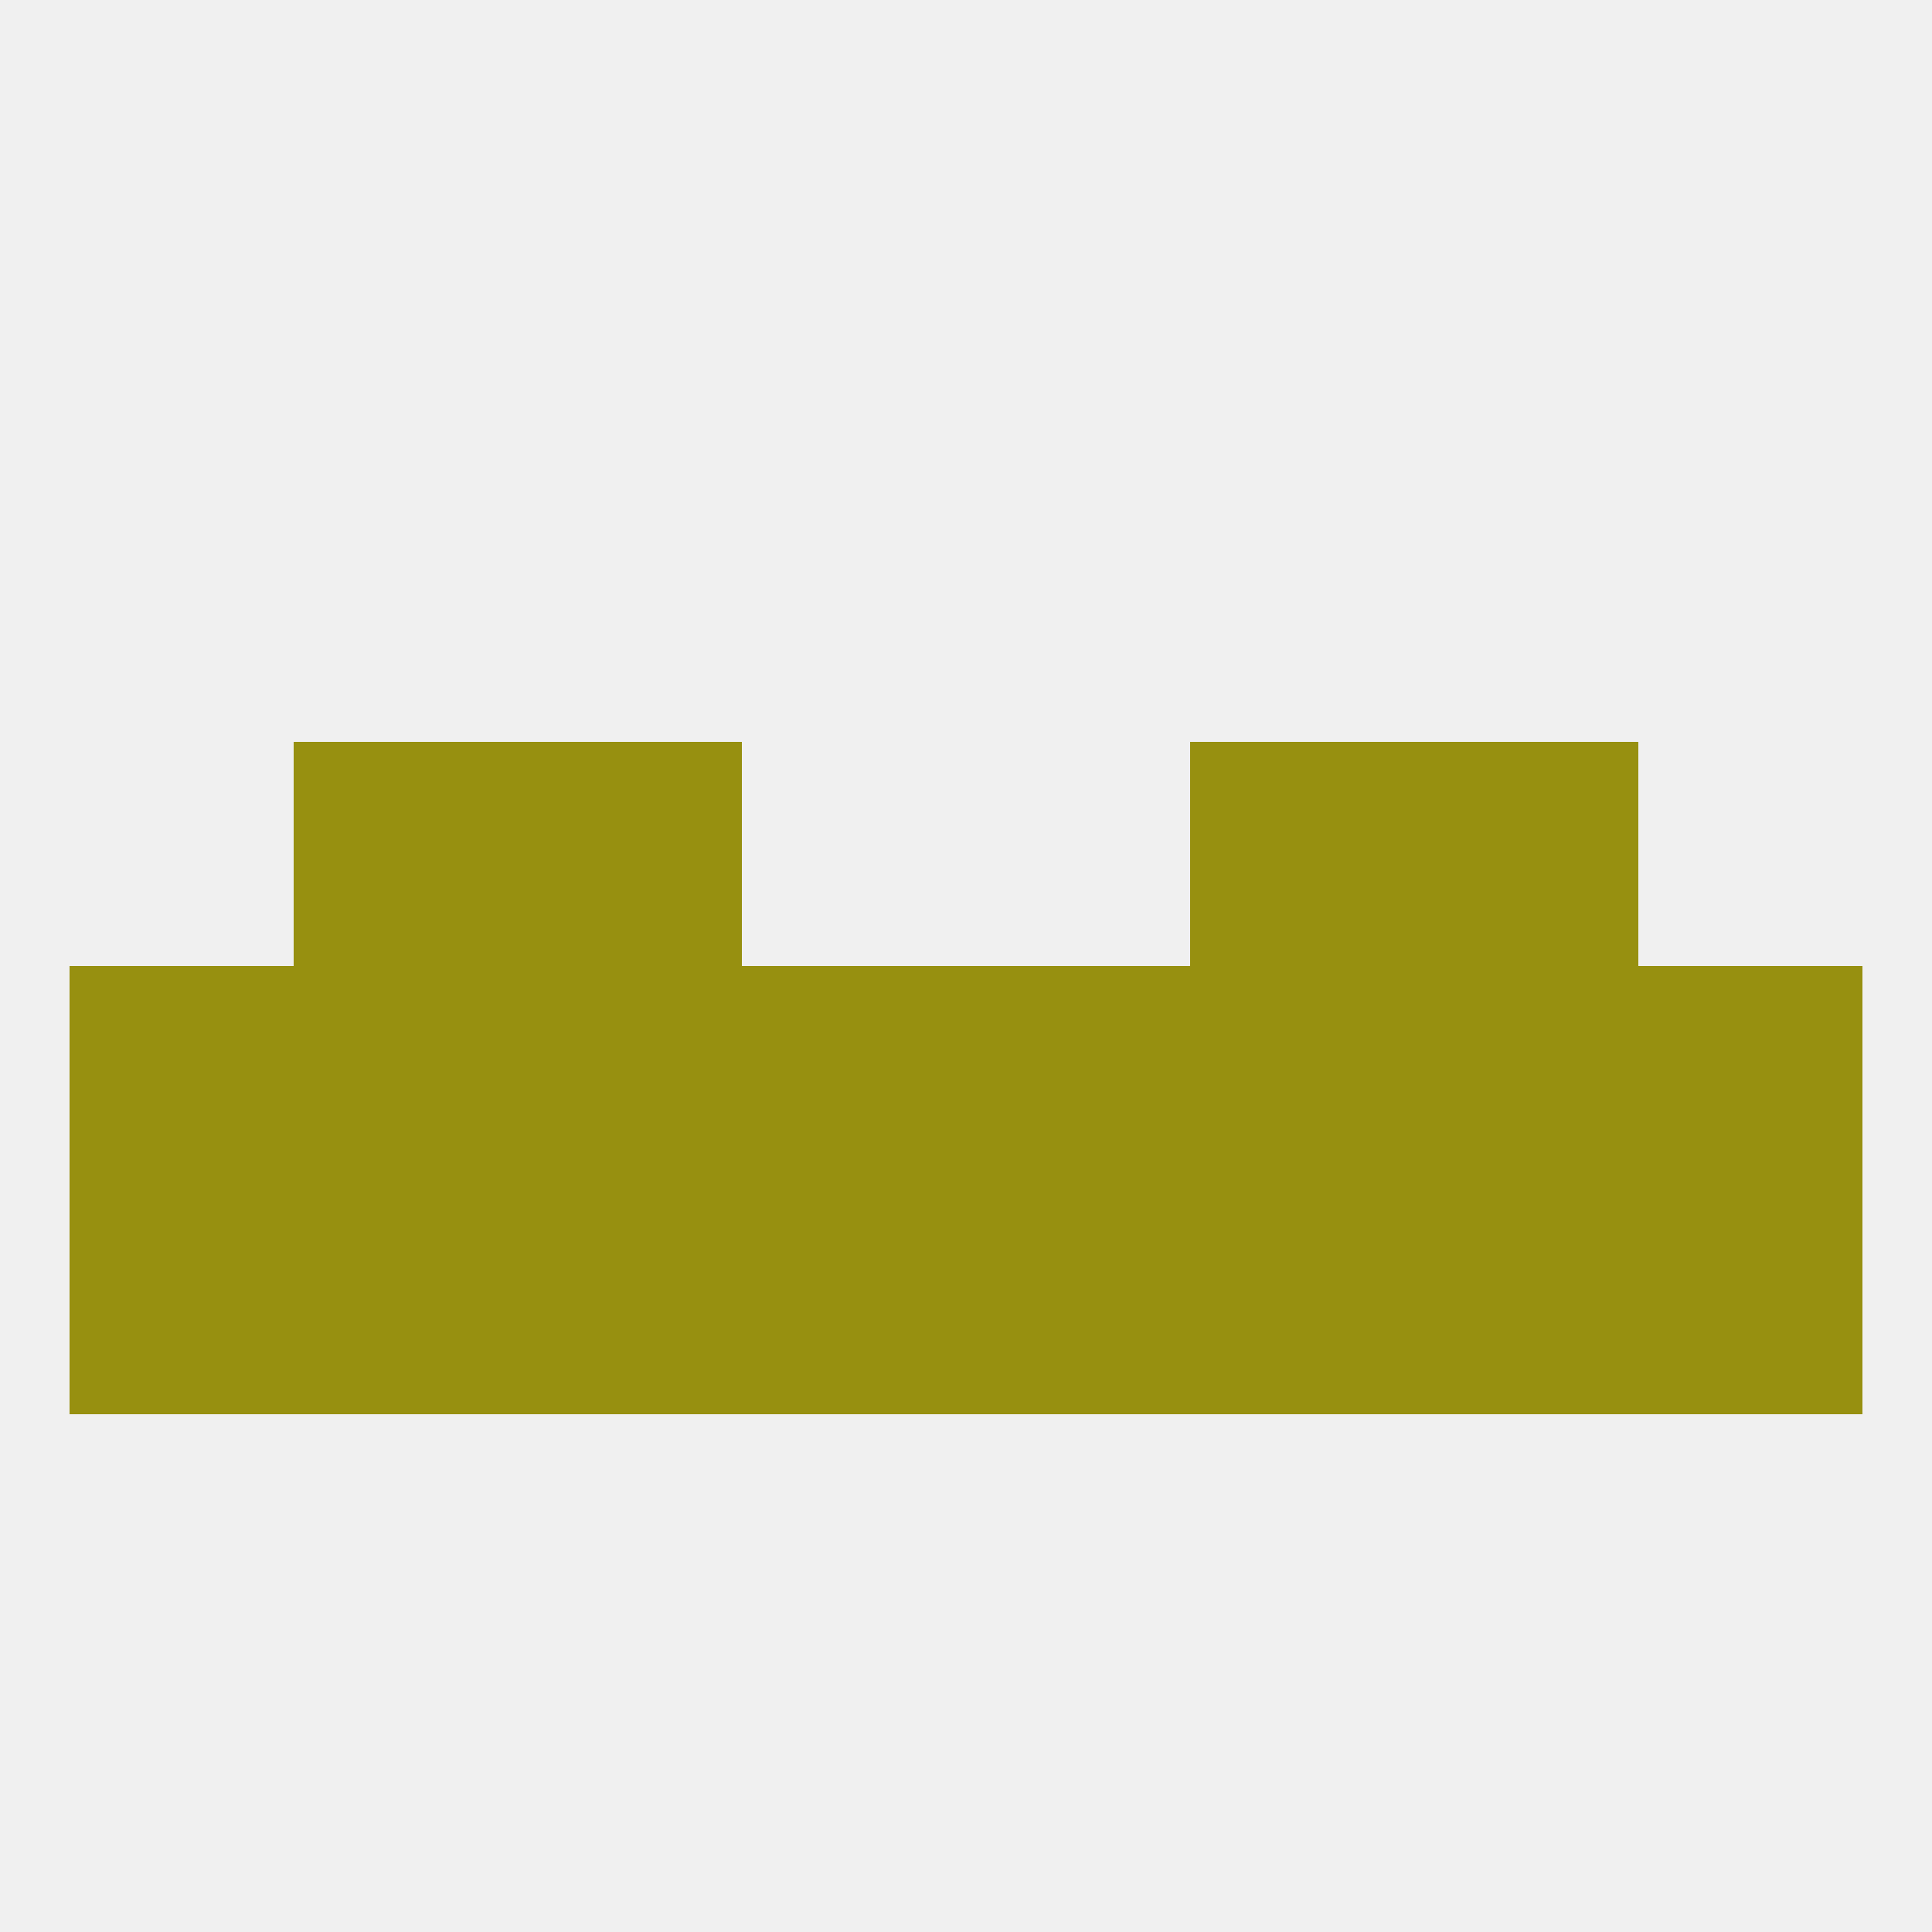 
<!--   <?xml version="1.0"?> -->
<svg version="1.1" baseprofile="full" xmlns="http://www.w3.org/2000/svg" xmlns:xlink="http://www.w3.org/1999/xlink" xmlns:ev="http://www.w3.org/2001/xml-events" width="250" height="250" viewBox="0 0 250 250" >
	<rect width="100%" height="100%" fill="rgba(240,240,240,255)"/>

	<rect x="9" y="125" width="29" height="29" fill="rgba(151,144,16,255)"/>
	<rect x="212" y="125" width="29" height="29" fill="rgba(151,144,16,255)"/>
	<rect x="38" y="125" width="29" height="29" fill="rgba(151,144,16,255)"/>
	<rect x="183" y="125" width="29" height="29" fill="rgba(151,144,16,255)"/>
	<rect x="67" y="125" width="29" height="29" fill="rgba(151,144,16,255)"/>
	<rect x="154" y="125" width="29" height="29" fill="rgba(151,144,16,255)"/>
	<rect x="96" y="125" width="29" height="29" fill="rgba(151,144,16,255)"/>
	<rect x="125" y="125" width="29" height="29" fill="rgba(151,144,16,255)"/>
	<rect x="9" y="154" width="29" height="29" fill="rgba(151,144,16,255)"/>
	<rect x="212" y="154" width="29" height="29" fill="rgba(151,144,16,255)"/>
	<rect x="38" y="154" width="29" height="29" fill="rgba(151,144,16,255)"/>
	<rect x="96" y="154" width="29" height="29" fill="rgba(151,144,16,255)"/>
	<rect x="125" y="154" width="29" height="29" fill="rgba(151,144,16,255)"/>
	<rect x="183" y="154" width="29" height="29" fill="rgba(151,144,16,255)"/>
	<rect x="67" y="154" width="29" height="29" fill="rgba(151,144,16,255)"/>
	<rect x="154" y="154" width="29" height="29" fill="rgba(151,144,16,255)"/>
	<rect x="38" y="96" width="29" height="29" fill="rgba(151,144,16,255)"/>
	<rect x="183" y="96" width="29" height="29" fill="rgba(151,144,16,255)"/>
	<rect x="67" y="96" width="29" height="29" fill="rgba(151,144,16,255)"/>
	<rect x="154" y="96" width="29" height="29" fill="rgba(151,144,16,255)"/>
</svg>